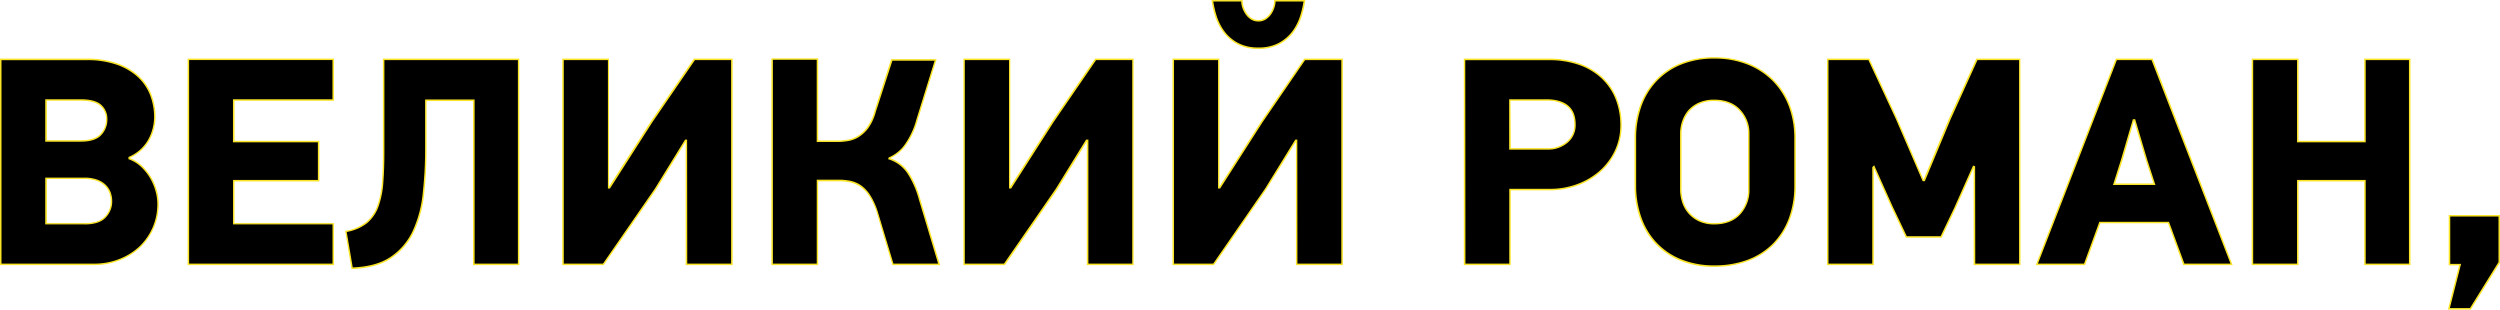 <?xml version="1.0" encoding="UTF-8"?> <svg xmlns="http://www.w3.org/2000/svg" id="Слой_1" data-name="Слой 1" viewBox="0 0 829.2 102.68"><defs><style>.cls-1{fill:#f9e426;}</style></defs><title>кртнквсайт-тексти</title><path d="M52.42,67.46a19.44,19.44,0,0,1-6.3,14.65,21,21,0,0,1-6.74,4.11,23,23,0,0,1-8.16,1.46H.25v-68H28.87a29.79,29.79,0,0,1,9.58,1.42,20.39,20.39,0,0,1,7.08,3.95,16.38,16.38,0,0,1,4.35,6.11,20.39,20.39,0,0,1,1.46,7.77,15.82,15.82,0,0,1-2,7.42,13.54,13.54,0,0,1-6.55,5.86v.39A12.3,12.3,0,0,1,47,55.15a17.66,17.66,0,0,1,3,3.71,18.08,18.08,0,0,1,1.85,4.3A16,16,0,0,1,52.42,67.46Zm-17-27.84a6,6,0,0,0-2-4.64q-2-1.81-6.64-1.81H15.29V46.75H26.82q4.7,0,6.64-2.15A7.14,7.14,0,0,0,35.42,39.62ZM37,66.78a8.32,8.32,0,0,0-.49-2.84,6.44,6.44,0,0,0-1.56-2.44,7.9,7.9,0,0,0-2.78-1.71,11.78,11.78,0,0,0-4.06-.63H15.29v15h12.8q4.79,0,6.84-2.24A7.46,7.46,0,0,0,37,66.78Z"></path><path class="cls-1" d="M31.22,87.93H0V19.44H28.87a30.33,30.33,0,0,1,9.66,1.43,20.62,20.62,0,0,1,7.16,4,16.61,16.61,0,0,1,4.42,6.19,20.72,20.72,0,0,1,1.48,7.87,16.09,16.09,0,0,1-2,7.54,13.72,13.72,0,0,1-6.52,5.9v.06a12.28,12.28,0,0,1,4,2.53,17.62,17.62,0,0,1,3,3.77A18.18,18.18,0,0,1,52,63.09a16.13,16.13,0,0,1,.65,4.37A19.72,19.72,0,0,1,46.28,82.3a21.06,21.06,0,0,1-6.82,4.15A23.19,23.19,0,0,1,31.22,87.93ZM.5,87.43H31.22A22.5,22.5,0,0,0,39.29,86a20.63,20.63,0,0,0,6.66-4,19.21,19.21,0,0,0,6.22-14.47,15.5,15.5,0,0,0-.63-4.23A17.83,17.83,0,0,0,49.71,59a17.19,17.19,0,0,0-2.94-3.66,11.81,11.81,0,0,0-4-2.48l-.17-.06v-.73l.15-.07a13.33,13.33,0,0,0,6.43-5.75,15.68,15.68,0,0,0,1.92-7.3,20.12,20.12,0,0,0-1.44-7.68,16.15,16.15,0,0,0-4.29-6,20.31,20.31,0,0,0-7-3.91,29.9,29.9,0,0,0-9.5-1.4H.5Zm27.59-13H15V58.91H28.09a12,12,0,0,1,4.14.65,7.86,7.86,0,0,1,2.88,1.77,6.77,6.77,0,0,1,1.62,2.53,8.79,8.79,0,0,1,.5,2.92,7.67,7.67,0,0,1-2.12,5.34C33.71,73.67,31.34,74.45,28.09,74.45ZM15.54,74H28.09c3.11,0,5.34-.73,6.66-2.16a7.29,7.29,0,0,0,2-5A8.28,8.28,0,0,0,36.26,64a6.44,6.44,0,0,0-1.51-2.35A7.31,7.31,0,0,0,32.06,60a11.49,11.49,0,0,0-4-.62H15.54ZM26.82,47H15V32.92H26.82c3.18,0,5.47.63,6.81,1.88a6.31,6.31,0,0,1,2,4.82,7.45,7.45,0,0,1-2,5.15C32.3,46.25,30,47,26.82,47Zm-11.28-.5H26.82c3,0,5.21-.69,6.46-2.07a7,7,0,0,0,1.89-4.81,5.81,5.81,0,0,0-1.88-4.46C32,34,29.87,33.42,26.82,33.42H15.54Z"></path><path d="M62.48,87.68v-68h48.06V33.17h-33V47h28.14v13H77.52V74.2h33V87.68Z"></path><path class="cls-1" d="M110.79,87.93H62.23V19.44h48.56v14h-33V46.7h28.14V60.19H77.77V74h33Zm-48.06-.5h47.56v-13h-33V59.69h28.14V47.2H77.27V32.92h33v-13H62.73Z"></path><path d="M172,19.69v68H157.14V33.27H141.22V49.49a134.49,134.49,0,0,1-.79,14.84,38.75,38.75,0,0,1-3.35,12.41,21.31,21.31,0,0,1-7.37,8.65Q124.9,88.66,116.79,89l-2.05-12.21a15.08,15.08,0,0,0,6.89-3,12.56,12.56,0,0,0,3.71-5.42,28.79,28.79,0,0,0,1.56-7.77q.34-4.44.35-10.2V19.69Z"></path><path class="cls-1" d="M116.58,89.21l-2.12-12.67.23,0a15,15,0,0,0,6.78-2.93,12.42,12.42,0,0,0,3.64-5.32,29.13,29.13,0,0,0,1.55-7.7c.22-2.94.34-6.37.34-10.18V19.44h45.24V87.93H156.89V33.52H141.47v16a135.18,135.18,0,0,1-.79,14.87,39.25,39.25,0,0,1-3.37,12.49,21.65,21.65,0,0,1-7.46,8.74c-3.23,2.2-7.62,3.42-13,3.61ZM115,76.94l2,11.75c5.24-.21,9.46-1.39,12.57-3.51a21.13,21.13,0,0,0,7.29-8.55,38.71,38.71,0,0,0,3.32-12.32A134.39,134.39,0,0,0,141,49.49V33h16.42V87.43h14.35V19.94H127.5V50.37c0,3.82-.12,7.26-.35,10.22a29.8,29.8,0,0,1-1.57,7.84A13,13,0,0,1,121.79,74,15.16,15.16,0,0,1,115,76.94Z"></path><path d="M186.74,87.68v-68h15V62.28h.3l14-21.78,14.26-20.81h12.41v68H227.67V46.56h-.29l-10,16.11-17.29,25Z"></path><path class="cls-1" d="M243,87.93H227.42V47l-9.79,15.85L200.25,87.93H186.49V19.44H202V61.89l13.81-21.53,14.34-20.92H243Zm-15.05-.5h14.55V19.94h-12l-14.19,20.7-14,21.89h-.68V19.94H187V87.43h13l17.22-24.9,10-16.22h.68Z"></path><path d="M294.88,52.61a11.86,11.86,0,0,1,6.4,4.89,30,30,0,0,1,3.66,8.4l6.55,21.78H296.15L291,70.39A22.81,22.81,0,0,0,288.53,65a11.39,11.39,0,0,0-3-3.22,9.35,9.35,0,0,0-3.42-1.52,17.76,17.76,0,0,0-3.76-.39h-7.23V87.68h-15V19.59h15V46.85h6.74a21.72,21.72,0,0,0,3.37-.29,9.58,9.58,0,0,0,3.47-1.32,11.78,11.78,0,0,0,3.13-3,16.48,16.48,0,0,0,2.44-5.38l5.47-17h14.56l-6.16,19.83a26,26,0,0,1-3.71,8.06A12.65,12.65,0,0,1,295,52.32Z"></path><path class="cls-1" d="M311.83,87.93H296l-.06-.18-5.17-17.29a22.61,22.61,0,0,0-2.42-5.35A11.37,11.37,0,0,0,285.41,62a9.24,9.24,0,0,0-3.33-1.47,17.43,17.43,0,0,0-3.71-.39h-7V87.93H255.85V19.34h15.54V46.6h6.49a21.13,21.13,0,0,0,3.33-.29A9.1,9.1,0,0,0,284.59,45a11.24,11.24,0,0,0,3.06-2.91,16.4,16.4,0,0,0,2.4-5.3l5.53-17.17h15.08L304.4,39.79a26.25,26.25,0,0,1-3.75,8.13,13,13,0,0,1-5.4,4.56,12.13,12.13,0,0,1,6.24,4.88,30.22,30.22,0,0,1,3.69,8.47Zm-15.49-.5h14.81L304.71,66a30.3,30.3,0,0,0-3.64-8.34,11.72,11.72,0,0,0-6.27-4.78l-.23-.08.21-.64.11,0a12.51,12.51,0,0,0,5.36-4.46,26,26,0,0,0,3.67-8L310,20.14h-14L290.53,37a17,17,0,0,1-2.48,5.45,12,12,0,0,1-3.2,3,9.63,9.63,0,0,1-3.56,1.35,21.09,21.09,0,0,1-3.41.3h-7V19.84H256.35V87.43h14.54V59.59h7.48a17.81,17.81,0,0,1,3.82.4,9.72,9.72,0,0,1,3.51,1.55,11.89,11.89,0,0,1,3,3.29,23.32,23.32,0,0,1,2.47,5.48Z"></path><path d="M319.79,87.68v-68h15V62.28h.29l14-21.78,14.26-20.81h12.41v68h-15V46.56h-.29l-10,16.11-17.29,25Z"></path><path class="cls-1" d="M376,87.93H360.47V47l-9.79,15.85L333.31,87.93H319.54V19.44h15.55V61.89l13.8-21.53,14.34-20.92H376Zm-15-.5h14.55V19.94h-12l-14.18,20.7-14,21.89h-.68V19.94H320V87.43h13l17.22-24.9,10-16.22H361Z"></path><path d="M389.15,87.68v-68H404.2V62.28h.29l14-21.78,14.26-20.81h12.41v68H430.08V46.56h-.29l-10,16.11-17.29,25ZM417.38,16a14.09,14.09,0,0,1-7-1.61,14,14,0,0,1-4.54-4,17.31,17.31,0,0,1-2.54-5.13,31,31,0,0,1-1.13-5h9.77a7.2,7.2,0,0,0,.35,2.1,8,8,0,0,0,1,2.15A6.32,6.32,0,0,0,415,6.21a4.16,4.16,0,0,0,2.39.68,4.2,4.2,0,0,0,2.4-.68,6.32,6.32,0,0,0,1.71-1.71,8,8,0,0,0,1-2.15,7.2,7.2,0,0,0,.35-2.1h9.76a30.86,30.86,0,0,1-1.12,5A17.31,17.31,0,0,1,429,10.36a14,14,0,0,1-4.54,4A14.13,14.13,0,0,1,417.38,16Z"></path><path class="cls-1" d="M445.38,87.93H429.83V47L420,62.81,402.67,87.93H388.9V19.44h15.55V61.89l13.8-21.53,14.34-20.92h12.79Zm-15.05-.5h14.55V19.94h-12l-14.18,20.7-14,21.89H404V19.94H389.4V87.43h13l17.21-24.9,10-16.22h.68Zm-12.95-71.2a14.32,14.32,0,0,1-7.15-1.65,14.1,14.1,0,0,1-4.62-4.07A17.61,17.61,0,0,1,403,5.3a30.66,30.66,0,0,1-1.13-5l0-.28h10.3V.25a7,7,0,0,0,.34,2,7.62,7.62,0,0,0,1,2.08A5.82,5.82,0,0,0,415.13,6a4.29,4.29,0,0,0,4.51,0,5.82,5.82,0,0,0,1.64-1.64,7.92,7.92,0,0,0,1-2.08,7.12,7.12,0,0,0,.34-2V0h10.3l0,.28a30.54,30.54,0,0,1-1.13,5,18.1,18.1,0,0,1-2.58,5.21,14.2,14.2,0,0,1-4.62,4.07A14.36,14.36,0,0,1,417.38,16.23ZM402.43.5a31.6,31.6,0,0,0,1.08,4.66,17.31,17.31,0,0,0,2.5,5.06,13.78,13.78,0,0,0,4.46,3.93,13.88,13.88,0,0,0,6.91,1.58,13.82,13.82,0,0,0,6.91-1.58,13.92,13.92,0,0,0,4.47-3.93,17.31,17.31,0,0,0,2.5-5.06A30.92,30.92,0,0,0,432.34.5H423.1a7.74,7.74,0,0,1-.35,1.92,8.5,8.5,0,0,1-1.05,2.22,6.55,6.55,0,0,1-1.78,1.78,4.52,4.52,0,0,1-2.54.72,4.49,4.49,0,0,1-2.53-.72,6.29,6.29,0,0,1-1.78-1.78A8.5,8.5,0,0,1,412,2.42,7.23,7.23,0,0,1,411.67.5Z"></path><path d="M537.64,41.57a19.61,19.61,0,0,1-1.85,8.5,21,21,0,0,1-5,6.74,23.42,23.42,0,0,1-7.47,4.45,26.07,26.07,0,0,1-9.18,1.61H500.81V87.68h-15v-68h28a30.07,30.07,0,0,1,9.77,1.51,21.53,21.53,0,0,1,7.53,4.35,19.34,19.34,0,0,1,4.83,6.89A23.29,23.29,0,0,1,537.64,41.57Zm-15.24-.29c0-2.74-.81-4.77-2.44-6.11s-3.94-2-6.94-2H500.81V49.39h12.6a9.57,9.57,0,0,0,6.35-2.2A7.28,7.28,0,0,0,522.4,41.28Z"></path><path class="cls-1" d="M501.06,87.93H485.52V19.44H513.8A30,30,0,0,1,523.65,21a21.6,21.6,0,0,1,7.61,4.4,19.61,19.61,0,0,1,4.9,7,23.62,23.62,0,0,1,1.73,9.23A19.87,19.87,0,0,1,536,50.18,21.46,21.46,0,0,1,530.92,57a23.83,23.83,0,0,1-7.55,4.49,26.31,26.31,0,0,1-9.27,1.63h-13Zm-15-.5h14.54V62.62H514.1a25.75,25.75,0,0,0,9.09-1.6,23.42,23.42,0,0,0,7.4-4.39,20.91,20.91,0,0,0,5-6.67,19.43,19.43,0,0,0,1.83-8.39,23.18,23.18,0,0,0-1.69-9,19.1,19.1,0,0,0-4.77-6.8,21.33,21.33,0,0,0-7.44-4.3,29.9,29.9,0,0,0-9.69-1.5H486Zm27.39-37.79H500.56V32.92H513c3,0,5.43.69,7.1,2.06s2.53,3.5,2.53,6.3a7.57,7.57,0,0,1-2.73,6.1A9.84,9.84,0,0,1,513.41,49.64Zm-12.35-.5h12.35A9.37,9.37,0,0,0,519.6,47a7.09,7.09,0,0,0,2.55-5.72c0-2.64-.79-4.63-2.35-5.91A10.51,10.51,0,0,0,513,33.42h-12Z"></path><path d="M568.71,19.2a29.32,29.32,0,0,1,11.08,2,24.9,24.9,0,0,1,8.41,5.52,24,24,0,0,1,5.32,8.41,29.36,29.36,0,0,1,1.86,10.55v16a30.28,30.28,0,0,1-1.91,11,23.85,23.85,0,0,1-5.37,8.4,23.28,23.28,0,0,1-8.4,5.32,31,31,0,0,1-11,1.86,28.87,28.87,0,0,1-11.58-2.15,23.27,23.27,0,0,1-8.21-5.81,24,24,0,0,1-4.88-8.5,31.66,31.66,0,0,1-1.61-10.11v-16A31.24,31.24,0,0,1,544,35.61a24.09,24.09,0,0,1,4.88-8.45,23.27,23.27,0,0,1,8.21-5.81A28.87,28.87,0,0,1,568.71,19.2Zm-.15,14.07a11.88,11.88,0,0,0-4.91.93,9.92,9.92,0,0,0-3.43,2.49,10.48,10.48,0,0,0-2.06,3.56,12.41,12.41,0,0,0-.69,4.06V62.77a13.4,13.4,0,0,0,.69,4.3,10.47,10.47,0,0,0,2.06,3.62,10.59,10.59,0,0,0,3.43,2.54,11.41,11.41,0,0,0,4.91,1q5.49,0,8.48-3.27a11.61,11.61,0,0,0,3-8.16V44.31a11.11,11.11,0,0,0-3-7.77Q574.05,33.27,568.56,33.27Z"></path><path class="cls-1" d="M568.71,88.52A29.16,29.16,0,0,1,557,86.35a23.53,23.53,0,0,1-8.29-5.88,24.19,24.19,0,0,1-4.94-8.58,32.16,32.16,0,0,1-1.62-10.19v-16a31.73,31.73,0,0,1,1.62-10.15A24.24,24.24,0,0,1,548.74,27,23.53,23.53,0,0,1,557,21.12,29.19,29.19,0,0,1,568.71,19a29.69,29.69,0,0,1,11.18,2,25.1,25.1,0,0,1,8.48,5.58A24.09,24.09,0,0,1,593.75,35a29.68,29.68,0,0,1,1.88,10.64v16a30.6,30.6,0,0,1-1.93,11.08,24.17,24.17,0,0,1-5.43,8.49,23.75,23.75,0,0,1-8.49,5.38A31.39,31.39,0,0,1,568.71,88.52Zm0-69.07a28.72,28.72,0,0,0-11.48,2.13,23.21,23.21,0,0,0-8.12,5.75,23.74,23.74,0,0,0-4.83,8.36,31.07,31.07,0,0,0-1.6,10v16a31.44,31.44,0,0,0,1.6,10,23.61,23.61,0,0,0,4.83,8.41,23.08,23.08,0,0,0,8.12,5.75A28.72,28.72,0,0,0,568.71,88a30.92,30.92,0,0,0,10.9-1.84,23.16,23.16,0,0,0,8.31-5.27,23.59,23.59,0,0,0,5.32-8.31,30.26,30.26,0,0,0,1.89-10.9v-16a29.43,29.43,0,0,0-1.84-10.47A23.92,23.92,0,0,0,588,26.9a24.47,24.47,0,0,0-8.32-5.46A29.11,29.11,0,0,0,568.71,19.45Zm-.15,55a11.77,11.77,0,0,1-5-1,10.47,10.47,0,0,1-5.62-6.3,13.9,13.9,0,0,1-.7-4.38V44.31a12.9,12.9,0,0,1,.7-4.14A11,11,0,0,1,560,36.52,10.3,10.3,0,0,1,563.55,34a12.17,12.17,0,0,1,5-.95c3.72,0,6.63,1.13,8.67,3.35a11.42,11.42,0,0,1,3.06,7.94V62.77a11.93,11.93,0,0,1-3.06,8.33C575.2,73.32,572.28,74.45,568.56,74.45Zm0-40.93a11.6,11.6,0,0,0-4.81.91,9.62,9.62,0,0,0-3.34,2.42,10.5,10.5,0,0,0-2,3.49,12.35,12.35,0,0,0-.67,4V62.77A13.14,13.14,0,0,0,558.4,67a10,10,0,0,0,5.36,6,11.2,11.2,0,0,0,4.8,1c3.57,0,6.36-1.07,8.3-3.19a11.44,11.44,0,0,0,2.93-8V44.31a11,11,0,0,0-2.93-7.6C574.92,34.59,572.13,33.52,568.56,33.52Z"></path><path d="M654.87,87.68V55.35l-.29-.1L648.42,69l-4.59,9.58H632.3l-4.79-10.06-6-13.29-.3.29V87.68h-15v-68h13.6L629,39.42l8.8,20.42h.39l8.51-20.42,9-19.73h14.18v68Z"></path><path class="cls-1" d="M670.16,87.93H654.62V55.77l-6,13.36L644,78.85H632.14l-4.85-10.21-5.78-12.87V87.93H606V19.44h14l9.26,19.88L638,59.59h0l8.45-20.26,9.07-19.89h14.6Zm-15-.5h14.54V19.94H655.89L647,39.53l-8.57,20.56h-.72l-.07-.15-8.8-20.42-9.13-19.58H606.47V87.43H621v-32l.63-.62,6.1,13.61,4.72,9.92h11.21l4.53-9.43,6.24-14,.68.23Z"></path><path d="M724.33,87.68l-5.08-13.87H696.48l-5.07,13.87H675.58l26.38-68h11.82l26.37,68ZM712,53.3l-4-13.49h-.39L703.71,53.1l-2.54,8h13.39Z"></path><path class="cls-1" d="M740.52,87.93H724.15l-.06-.16-5-13.71H696.66l-5.08,13.87H675.21l.14-.34,26.43-68.15H714l.06.16Zm-16-.5h15.29L713.61,19.94H702.13L675.94,87.43h15.29l5.08-13.87h23.11l.06.17Zm-9.6-26.07H700.83L703.48,53l3.95-13.46h.77l4.06,13.66Zm-13.38-.5h12.69l-2.43-7.49-4-13.31L704,53.17Z"></path><path d="M784.41,87.68V59.94H762.13V87.68h-15v-68h15V47h22.28V19.69h14.84v68Z"></path><path class="cls-1" d="M799.5,87.93H784.16V60.19H762.38V87.93H746.84V19.44h15.54V46.7h21.78V19.44H799.5Zm-14.84-.5H799V19.94H784.66V47.2H761.88V19.94H747.34V87.43h14.54V59.69h22.78Z"></path><path d="M812.25,102.43,816,87.78h-3.52V71.56H829V87l-9.57,15.43Z"></path><path class="cls-1" d="M819.52,102.68h-7.6L815.64,88h-3.45V71.31h17V87.07l0,.06Zm-6.95-.5h6.67l9.46-15.25V71.81h-16V87.53h3.59Z"></path></svg> 